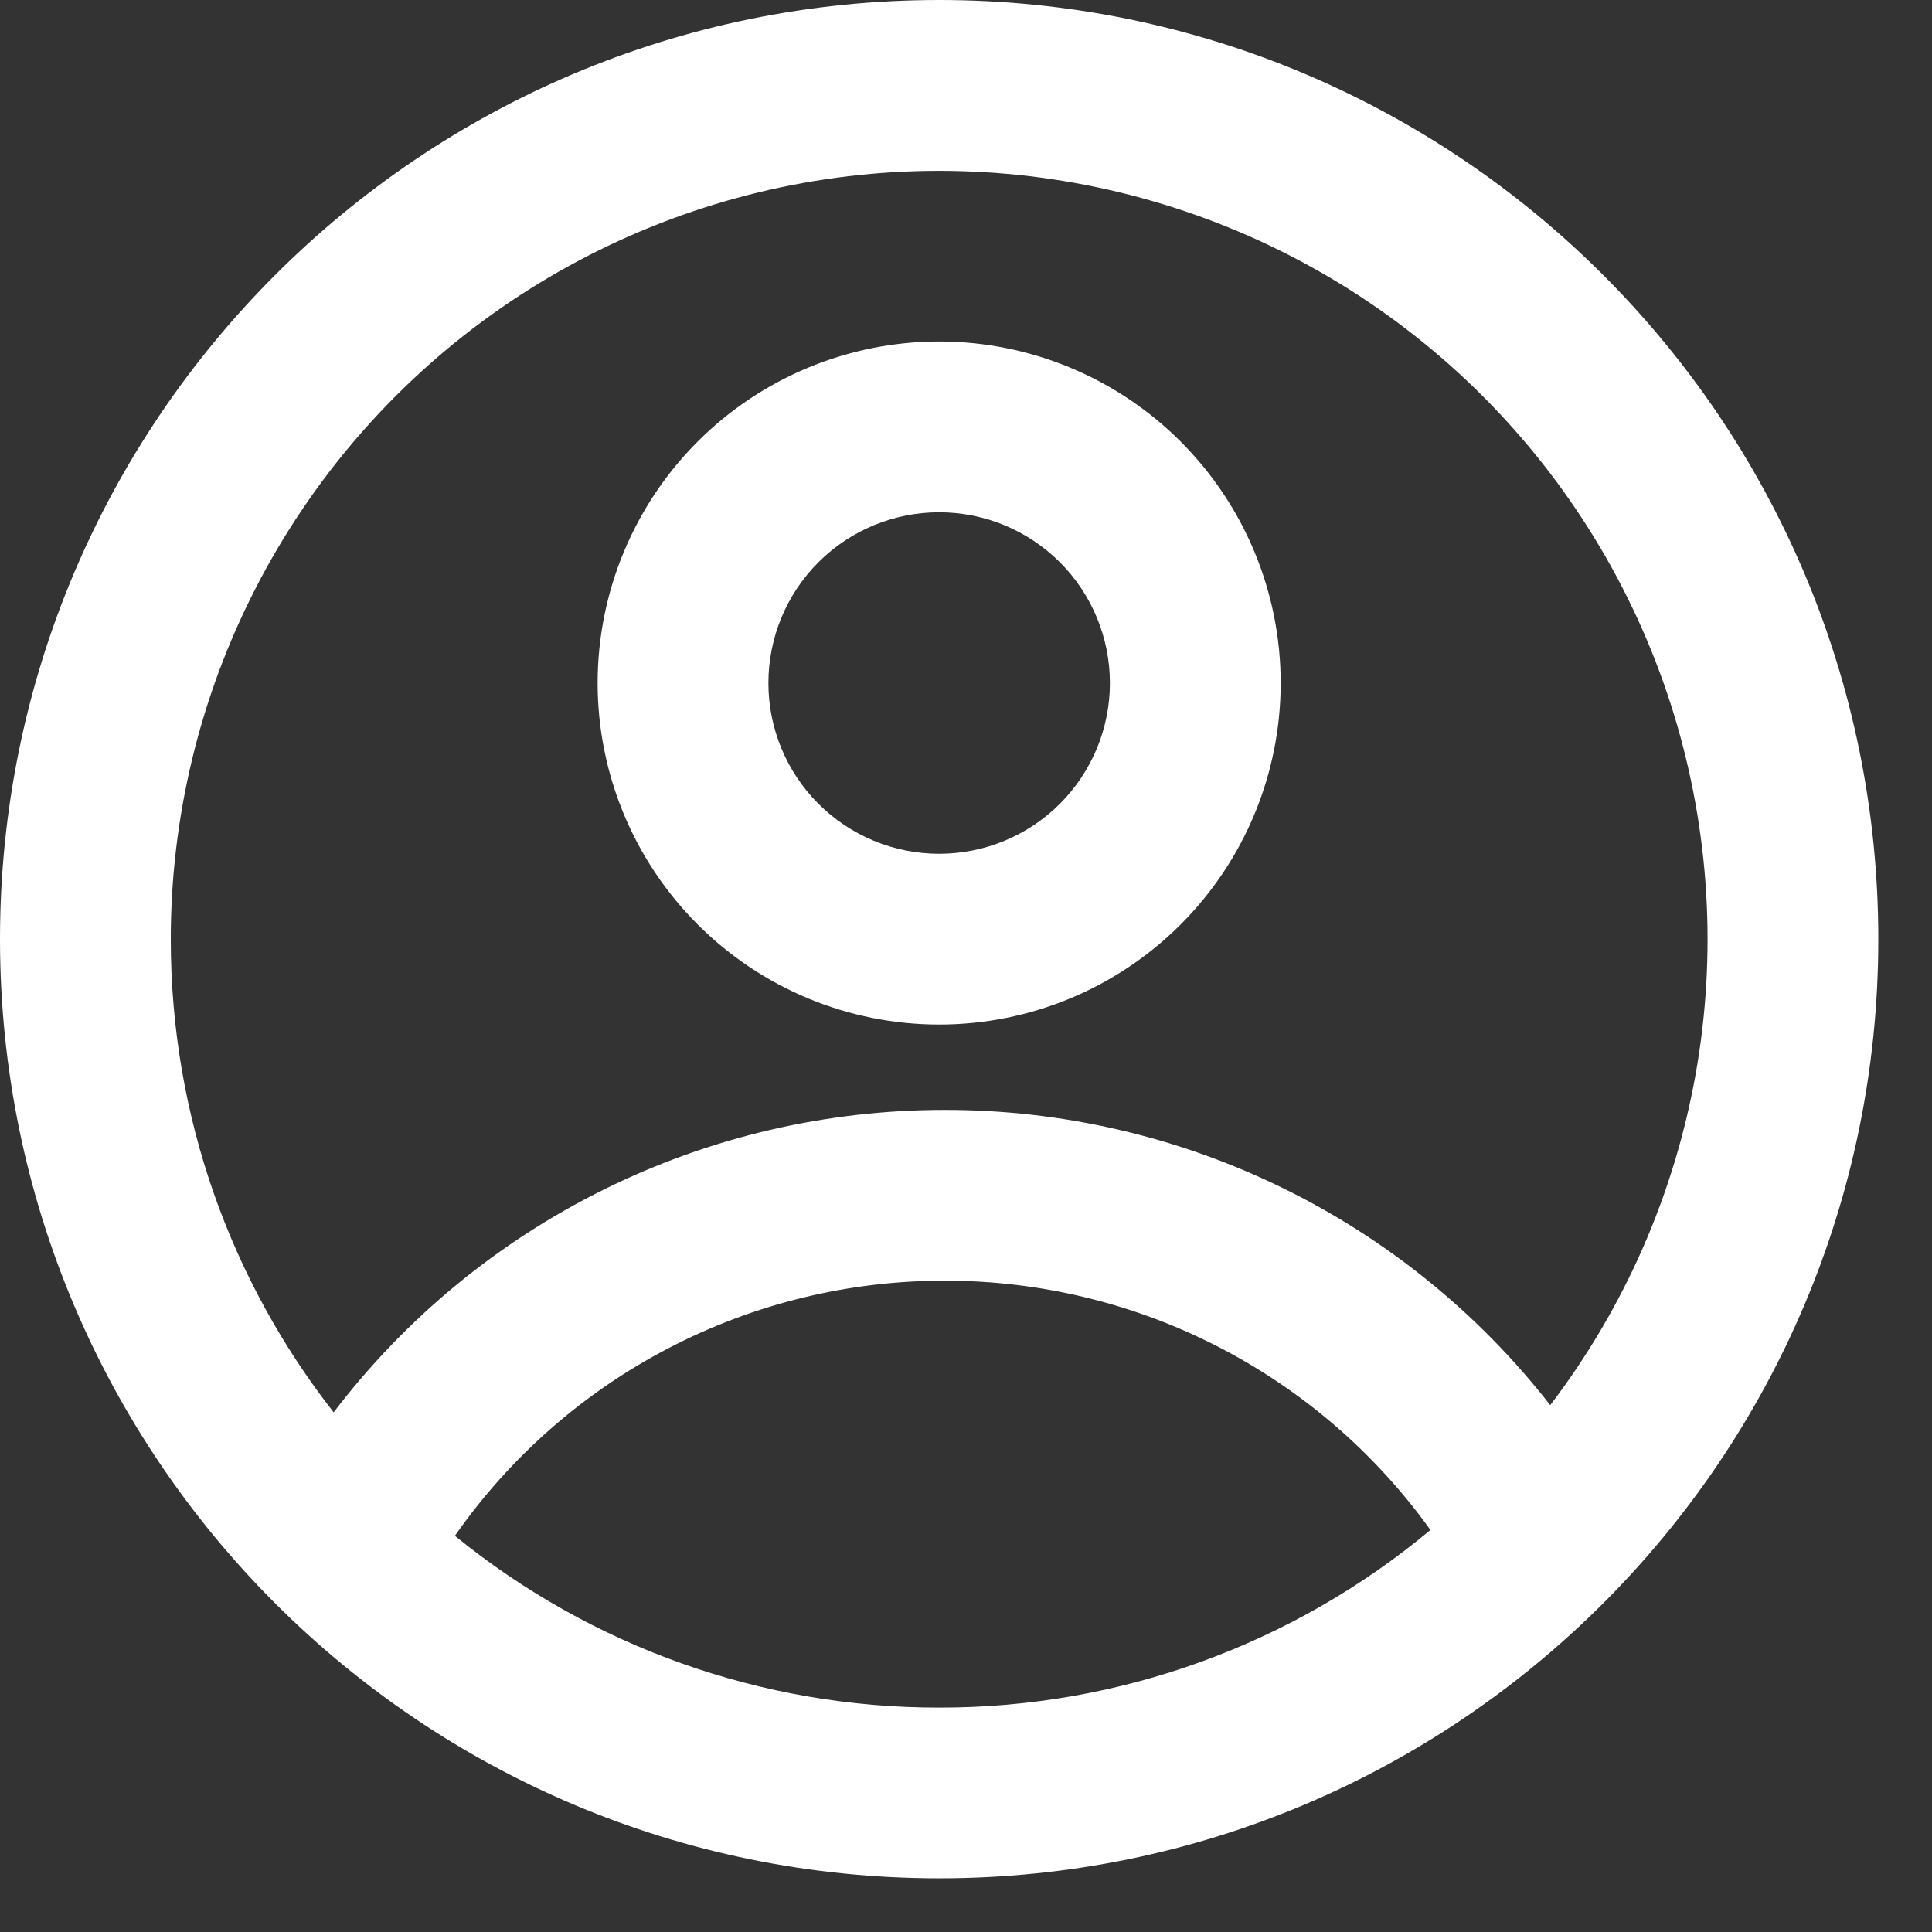 <svg width="33" height="33" viewBox="0 0 33 33" fill="none" xmlns="http://www.w3.org/2000/svg">
<rect x="0" y="0" width="33" height="33" fill="#333333" stroke="none"/>
<path fill-rule="evenodd" clip-rule="evenodd" d="M21.875 11.667C21.875 13.214 21.26 14.697 20.166 15.791C19.072 16.885 17.589 17.5 16.042 17.5C14.495 17.5 13.011 16.885 11.917 15.791C10.823 14.697 10.208 13.214 10.208 11.667C10.208 10.12 10.823 8.636 11.917 7.542C13.011 6.448 14.495 5.833 16.042 5.833C17.589 5.833 19.072 6.448 20.166 7.542C21.26 8.636 21.875 10.12 21.875 11.667ZM18.958 11.667C18.958 12.44 18.651 13.182 18.104 13.729C17.557 14.276 16.815 14.583 16.042 14.583C15.268 14.583 14.526 14.276 13.979 13.729C13.432 13.182 13.125 12.44 13.125 11.667C13.125 10.893 13.432 10.151 13.979 9.604C14.526 9.057 15.268 8.75 16.042 8.75C16.815 8.75 17.557 9.057 18.104 9.604C18.651 10.151 18.958 10.893 18.958 11.667Z" fill="white"/>
<path fill-rule="evenodd" clip-rule="evenodd" d="M16.042 0C7.182 0 0 7.182 0 16.042C0 24.901 7.182 32.083 16.042 32.083C24.901 32.083 32.083 24.901 32.083 16.042C32.083 7.182 24.901 0 16.042 0ZM2.917 16.042C2.917 19.09 3.956 21.895 5.699 24.124C6.923 22.517 8.502 21.215 10.313 20.319C12.123 19.422 14.116 18.957 16.137 18.958C18.131 18.956 20.099 19.409 21.891 20.283C23.684 21.157 25.253 22.429 26.479 24.001C27.742 22.344 28.593 20.41 28.961 18.358C29.328 16.307 29.202 14.198 28.593 12.205C27.983 10.212 26.908 8.393 25.456 6.898C24.004 5.403 22.217 4.276 20.242 3.609C18.268 2.942 16.163 2.754 14.102 3.062C12.041 3.37 10.083 4.165 8.389 5.38C6.696 6.595 5.317 8.196 4.365 10.05C3.413 11.904 2.917 13.958 2.917 16.042ZM16.042 29.167C13.029 29.172 10.107 28.135 7.77 26.233C8.71 24.886 9.962 23.786 11.419 23.028C12.876 22.269 14.494 21.874 16.137 21.875C17.758 21.874 19.357 22.259 20.8 23C22.243 23.741 23.488 24.815 24.433 26.133C22.078 28.098 19.108 29.172 16.042 29.167Z" fill="white"/>
</svg>
